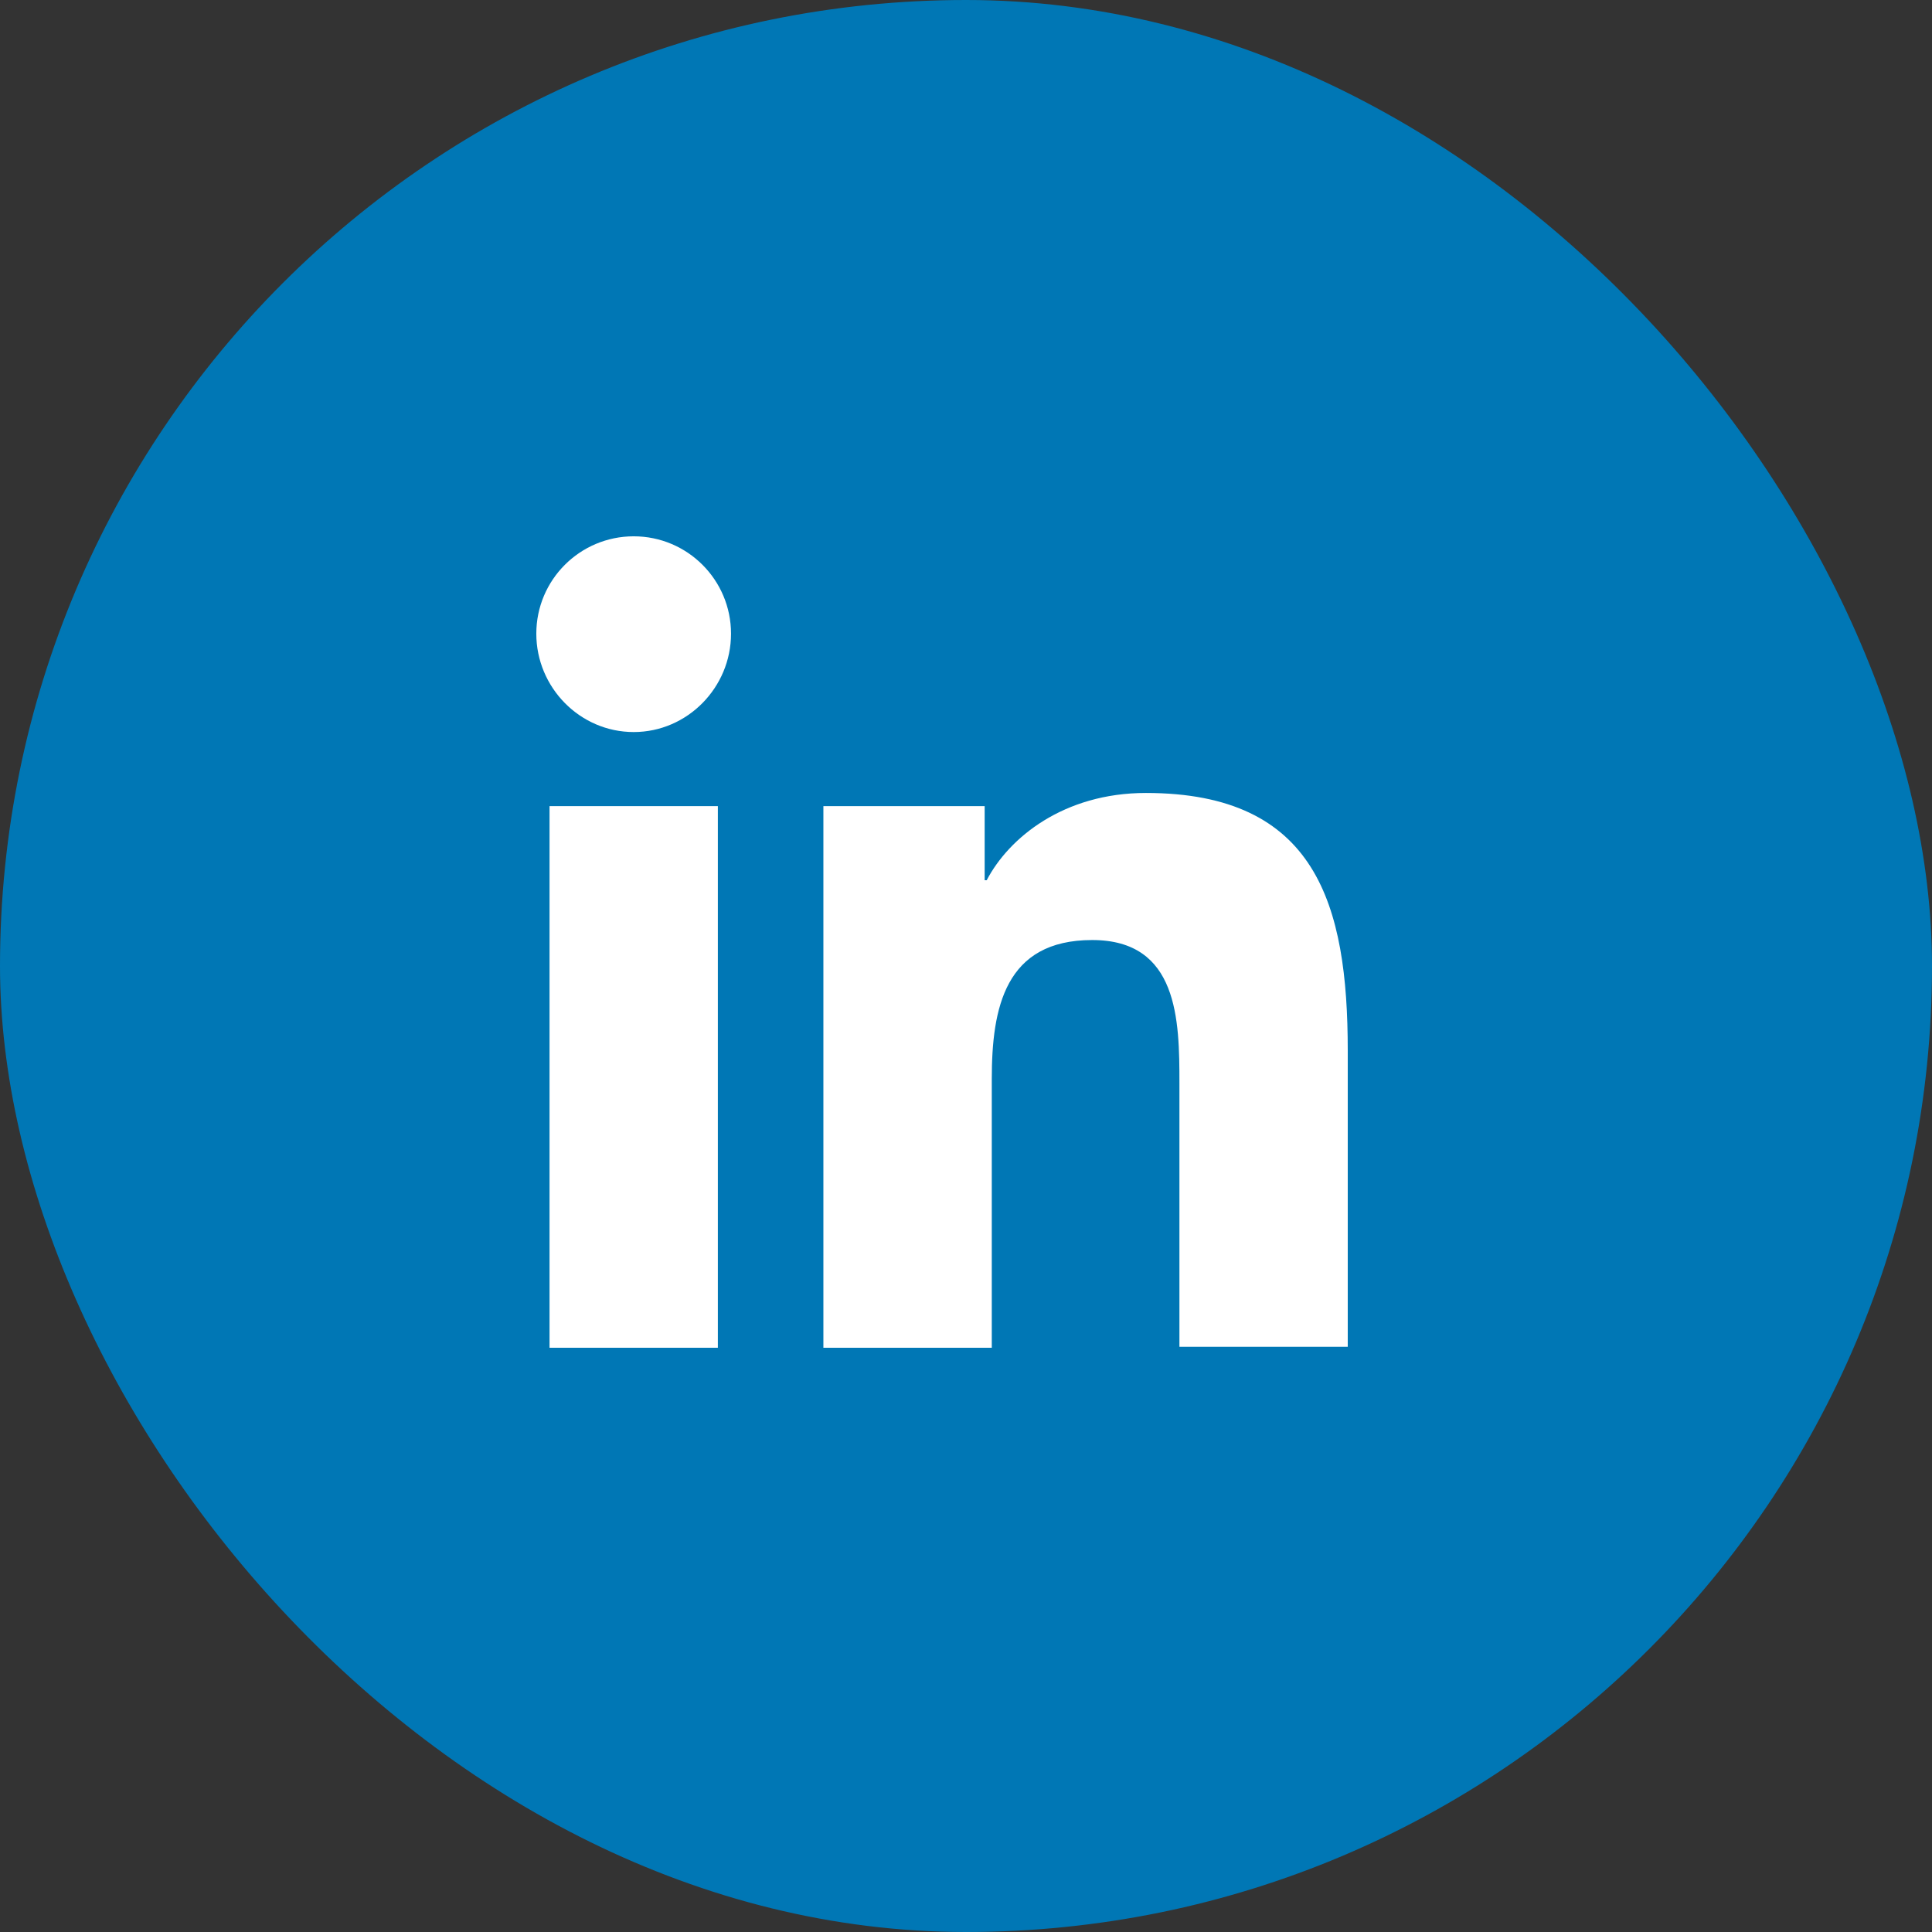 <svg width="32" height="32" viewBox="0 0 32 32" fill="none" xmlns="http://www.w3.org/2000/svg">
<rect x="0" y="0" width="32" height="32" fill="#333333" stroke="none"/>
<rect width="32" height="32" rx="16" fill="#0077B5"/>
<path d="M22.323 22.323V17.401C22.323 14.982 21.802 13.134 18.98 13.134C17.619 13.134 16.712 13.873 16.343 14.579H16.309V13.352H13.638V22.323H16.427V17.871C16.427 16.695 16.645 15.57 18.09 15.57C19.518 15.57 19.535 16.897 19.535 17.939V22.307H22.323V22.323Z" fill="white"/>
<path d="M9.102 13.352H11.89V22.323H9.102V13.352Z" fill="white"/>
<path d="M10.496 8.883C9.605 8.883 8.883 9.605 8.883 10.496C8.883 11.386 9.605 12.125 10.496 12.125C11.386 12.125 12.108 11.386 12.108 10.496C12.108 9.605 11.386 8.883 10.496 8.883Z" fill="white"/>
</svg>
